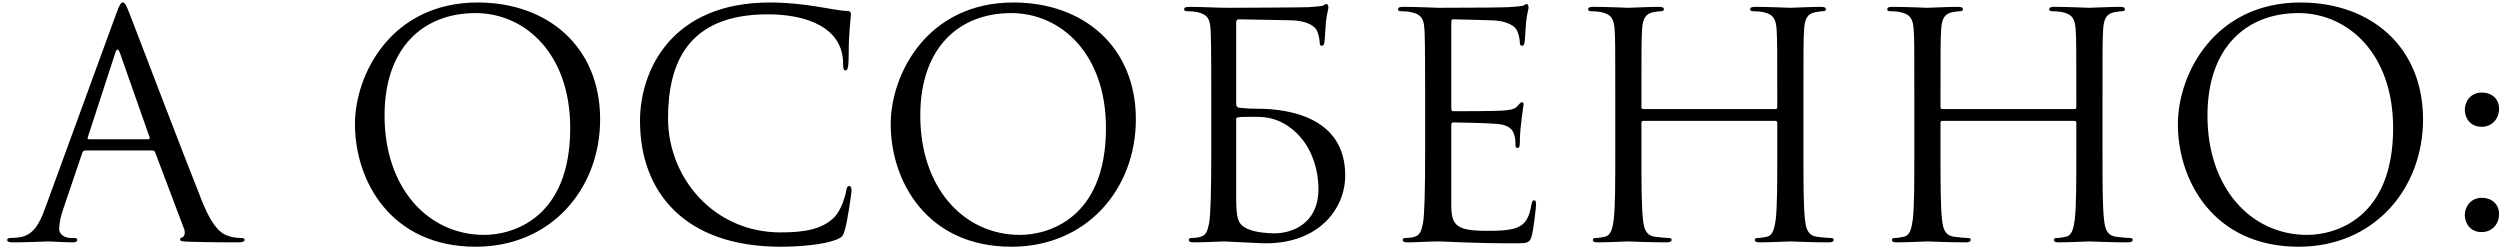 <?xml version="1.0" encoding="UTF-8"?> <svg xmlns="http://www.w3.org/2000/svg" width="321" height="32" viewBox="0 0 321 32" fill="none"> <path d="M15.76 0.32C15.52 0.32 15.36 0.56 14.88 1.88L5.8 26.72C5.08 28.72 4.28 30.24 2.44 30.48C2.12 30.52 1.56 30.56 1.28 30.56C1.08 30.56 0.92 30.64 0.92 30.8C0.92 31.04 1.16 31.12 1.68 31.12C3.56 31.12 5.76 31 6.2 31C6.64 31 8.36 31.12 9.32 31.12C9.68 31.12 9.92 31.04 9.92 30.8C9.92 30.64 9.8 30.56 9.52 30.56H9.12C8.44 30.56 7.6 30.2 7.6 29.4C7.6 28.68 7.8 27.72 8.16 26.72L10.56 19.64C10.64 19.44 10.76 19.32 10.96 19.32H19.56C19.76 19.32 19.84 19.4 19.92 19.56L23.64 29.4C23.72 29.56 23.72 29.8 23.72 29.92C23.72 30.28 23.48 30.48 23.4 30.48C23.28 30.48 23.12 30.6 23.12 30.76C23.12 31 23.56 31 24.32 31.04C27.08 31.12 30 31.12 30.6 31.12C31.04 31.12 31.4 31.04 31.4 30.8C31.4 30.6 31.24 30.56 31 30.56C30.6 30.56 30 30.52 29.4 30.32C28.56 30.08 27.4 29.44 25.96 25.88C23.52 19.8 17.24 3.28 16.64 1.76C16.16 0.52 16 0.32 15.76 0.32ZM11.4 17.88C11.28 17.88 11.2 17.8 11.28 17.6L14.8 6.8C14.88 6.52 15 6.36 15.08 6.36C15.2 6.36 15.28 6.48 15.4 6.8L19.2 17.6C19.24 17.76 19.24 17.88 19.04 17.88H11.4ZM45.576 15.96C45.576 23.16 50.136 31.68 61.096 31.68C70.736 31.68 77.056 24.28 77.056 15.32C77.056 6 70.336 0.32 61.336 0.32C50.296 0.32 45.576 9.48 45.576 15.96ZM49.376 14.84C49.376 6.08 54.376 1.68 61.056 1.68C67.376 1.68 73.216 6.84 73.216 16.44C73.216 28.08 65.776 30.16 62.176 30.16C54.976 30.16 49.376 24.16 49.376 14.84ZM100.217 31.68C102.777 31.68 105.817 31.4 107.417 30.76C108.137 30.44 108.217 30.36 108.457 29.6C108.857 28.24 109.337 24.76 109.337 24.48C109.337 24.16 109.257 23.88 109.057 23.88C108.817 23.88 108.737 24.04 108.657 24.48C108.537 25.2 108.017 26.96 107.177 27.84C105.577 29.48 103.217 29.84 100.217 29.84C91.657 29.84 85.777 22.84 85.777 15.2C85.777 8.12 88.297 1.84 98.577 1.84C103.577 1.84 108.257 3.52 108.257 8.2C108.257 8.76 108.297 9.04 108.577 9.04C108.897 9.04 108.977 8.44 108.977 6.52C108.977 4.2 109.257 2.28 109.257 1.84C109.257 1.6 109.177 1.4 108.737 1.4C107.217 1.4 103.617 0.32 98.857 0.32C86.137 0.32 82.177 9.12 82.177 15.52C82.177 24.76 88.017 31.68 100.217 31.68ZM114.365 15.96C114.365 23.16 118.925 31.68 129.885 31.68C139.525 31.68 145.845 24.28 145.845 15.32C145.845 6 139.125 0.32 130.125 0.32C119.085 0.32 114.365 9.48 114.365 15.96ZM118.165 14.84C118.165 6.08 123.165 1.68 129.845 1.68C136.165 1.68 142.005 6.84 142.005 16.44C142.005 28.08 134.565 30.16 130.965 30.16C123.765 30.16 118.165 24.16 118.165 14.84ZM159.086 2.48L165.526 2.6C167.886 2.6 168.846 3.4 169.086 3.92C169.326 4.44 169.446 5.12 169.446 5.44C169.446 5.72 169.526 5.88 169.726 5.88C169.926 5.88 170.006 5.68 170.046 5.48C170.126 5 170.206 3.24 170.246 2.84C170.366 1.72 170.566 1.24 170.566 0.96C170.566 0.76 170.486 0.52 170.326 0.52C170.166 0.52 170.006 0.68 169.766 0.76C169.606 0.8 168.646 0.88 168.006 0.92C167.326 0.96 159.046 1 157.606 1C156.366 1 154.286 0.88 152.686 0.88C152.246 0.88 152.046 0.96 152.046 1.2C152.046 1.36 152.206 1.44 152.366 1.44C152.726 1.44 153.406 1.48 153.726 1.56C155.046 1.84 155.286 2.44 155.406 3.4C155.486 4.08 155.526 5.76 155.526 12.48V19.52C155.526 24.4 155.446 27.64 155.246 28.68C155.006 29.84 154.806 30.2 154.166 30.4C153.806 30.52 153.326 30.56 152.966 30.56C152.726 30.56 152.646 30.68 152.646 30.8C152.646 31.04 152.846 31.12 153.286 31.12C154.486 31.12 157.006 31 157.206 31C157.526 31 161.606 31.24 162.526 31.24C169.366 31.24 172.726 26.8 172.726 22.52C172.726 15.16 165.686 13.96 161.446 13.96C160.326 13.96 159.526 13.88 159.166 13.84C158.846 13.8 158.726 13.64 158.726 13.36V2.84C158.726 2.6 158.886 2.48 159.086 2.48ZM158.726 15.32C158.726 15.04 158.766 15 161.126 15C162.566 15 163.846 15.16 165.406 16.2C168.486 18.32 169.286 21.88 169.286 24.28C169.286 28.8 165.806 29.96 163.646 29.96C162.926 29.96 161.206 29.88 160.126 29.36C158.886 28.76 158.726 28.04 158.726 25.04V15.32ZM186.347 2.84C186.347 2.56 186.427 2.48 186.587 2.48C187.387 2.48 190.987 2.6 191.227 2.6C193.587 2.6 194.547 3.4 194.787 3.92C195.027 4.44 195.147 5.12 195.147 5.44C195.147 5.72 195.227 5.88 195.427 5.88C195.627 5.88 195.707 5.68 195.747 5.48C195.827 5 195.907 3.24 195.947 2.84C196.067 1.72 196.267 1.24 196.267 0.96C196.267 0.76 196.187 0.52 196.027 0.52C195.867 0.52 195.707 0.68 195.467 0.76C195.307 0.8 194.347 0.88 193.707 0.92C193.067 0.96 188.987 1 184.667 1C184.467 1 181.947 0.88 180.147 0.88C179.707 0.88 179.507 0.96 179.507 1.2C179.507 1.36 179.667 1.44 179.827 1.44C180.187 1.44 180.867 1.48 181.187 1.56C182.507 1.84 182.747 2.44 182.867 3.4C182.947 4.08 182.987 5.76 182.987 12.48V19.52C182.987 24.4 182.907 27.64 182.707 28.68C182.467 29.84 182.267 30.2 181.627 30.4C181.267 30.52 180.787 30.56 180.427 30.56C180.187 30.56 180.107 30.68 180.107 30.8C180.107 31.04 180.307 31.12 180.747 31.12C181.627 31.12 183.627 31 184.667 31C185.827 31 188.507 31.24 194.547 31.24C196.107 31.24 196.427 31.24 196.707 30.2C196.907 29.36 197.227 26.64 197.227 26.32C197.227 26.04 197.227 25.72 196.987 25.72C196.787 25.72 196.707 25.88 196.627 26.32C196.347 27.96 195.867 28.76 194.827 29.2C193.787 29.64 192.027 29.64 190.987 29.64C187.067 29.64 186.347 29 186.347 26.36V16C186.347 15.84 186.427 15.72 186.627 15.72C187.307 15.72 191.267 15.8 192.347 15.92C193.907 16.08 194.267 16.76 194.427 17.32C194.587 17.84 194.587 18.24 194.587 18.64C194.587 18.84 194.667 19 194.867 19C195.107 19 195.147 18.68 195.147 18.24C195.147 16.28 195.627 13.6 195.627 13.44C195.627 13.2 195.547 13.12 195.427 13.12C195.267 13.12 195.107 13.32 194.827 13.64C194.467 14.04 193.907 14.12 192.947 14.2C192.027 14.28 187.107 14.28 186.587 14.28C186.387 14.28 186.347 14.16 186.347 13.88V2.84ZM231.561 12.48C231.561 6.24 231.561 5.12 231.641 3.84C231.721 2.44 232.041 1.76 233.121 1.56C233.601 1.48 233.841 1.44 234.121 1.44C234.281 1.44 234.441 1.36 234.441 1.2C234.441 0.96 234.241 0.88 233.801 0.88C232.601 0.88 230.081 1 229.881 1C229.681 1 227.161 0.88 225.361 0.88C224.921 0.88 224.721 0.96 224.721 1.2C224.721 1.36 224.881 1.44 225.041 1.44C225.401 1.44 226.081 1.48 226.401 1.56C227.721 1.84 228.041 2.48 228.121 3.84C228.201 5.12 228.201 6.68 228.201 12.92V13.76C228.201 13.96 228.081 14 227.961 14H211.001C210.881 14 210.761 13.96 210.761 13.76V12.92C210.761 6.68 210.761 5.12 210.841 3.84C210.921 2.44 211.241 1.76 212.321 1.56C212.801 1.48 213.041 1.44 213.321 1.44C213.481 1.44 213.641 1.36 213.641 1.2C213.641 0.96 213.441 0.88 213.001 0.88C211.801 0.88 209.281 1 209.081 1C208.881 1 206.361 0.88 204.561 0.88C204.121 0.88 203.921 0.96 203.921 1.2C203.921 1.36 204.081 1.44 204.241 1.44C204.601 1.44 205.281 1.48 205.601 1.56C206.921 1.84 207.241 2.48 207.321 3.84C207.401 5.12 207.401 6.24 207.401 12.48V19.52C207.401 23.36 207.401 26.52 207.201 28.2C207.041 29.36 206.841 30.24 206.041 30.4C205.681 30.48 205.201 30.56 204.841 30.56C204.601 30.56 204.521 30.68 204.521 30.8C204.521 31.04 204.721 31.12 205.161 31.12C206.361 31.12 208.881 31 209.081 31C209.281 31 211.801 31.12 214.001 31.12C214.441 31.12 214.641 31 214.641 30.8C214.641 30.68 214.561 30.56 214.321 30.56C213.961 30.56 213.081 30.48 212.521 30.4C211.321 30.24 211.081 29.36 210.961 28.2C210.761 26.52 210.761 23.36 210.761 19.52V15.76C210.761 15.56 210.881 15.52 211.001 15.52H227.961C228.081 15.52 228.201 15.6 228.201 15.76V19.52C228.201 23.36 228.201 26.52 228.001 28.2C227.841 29.36 227.641 30.24 226.841 30.4C226.481 30.48 226.001 30.56 225.641 30.56C225.401 30.56 225.321 30.68 225.321 30.8C225.321 31.04 225.521 31.12 225.961 31.12C227.161 31.12 229.681 31 229.881 31C230.081 31 232.601 31.12 234.801 31.12C235.241 31.12 235.441 31 235.441 30.8C235.441 30.68 235.361 30.56 235.121 30.56C234.761 30.56 233.881 30.48 233.321 30.4C232.121 30.24 231.881 29.36 231.761 28.2C231.561 26.52 231.561 23.36 231.561 19.52V12.48ZM269.96 12.48C269.96 6.24 269.96 5.12 270.04 3.84C270.12 2.44 270.44 1.76 271.52 1.56C272 1.48 272.24 1.44 272.52 1.44C272.68 1.44 272.84 1.36 272.84 1.2C272.84 0.96 272.64 0.88 272.2 0.88C271 0.88 268.48 1 268.28 1C268.08 1 265.56 0.88 263.76 0.88C263.32 0.88 263.12 0.96 263.12 1.2C263.12 1.36 263.28 1.44 263.44 1.44C263.8 1.44 264.48 1.48 264.8 1.56C266.12 1.84 266.44 2.48 266.52 3.84C266.6 5.12 266.6 6.68 266.6 12.92V13.76C266.6 13.96 266.48 14 266.36 14H249.4C249.28 14 249.16 13.96 249.16 13.76V12.92C249.16 6.68 249.16 5.12 249.24 3.84C249.32 2.44 249.64 1.76 250.72 1.56C251.2 1.48 251.44 1.44 251.72 1.44C251.88 1.44 252.04 1.36 252.04 1.2C252.04 0.96 251.84 0.88 251.4 0.88C250.2 0.88 247.68 1 247.48 1C247.28 1 244.76 0.88 242.96 0.88C242.52 0.88 242.32 0.96 242.32 1.2C242.32 1.36 242.48 1.44 242.64 1.44C243 1.44 243.68 1.48 244 1.56C245.32 1.84 245.64 2.48 245.72 3.84C245.8 5.12 245.8 6.24 245.8 12.48V19.52C245.8 23.36 245.8 26.52 245.6 28.2C245.44 29.36 245.24 30.24 244.44 30.4C244.08 30.48 243.6 30.56 243.24 30.56C243 30.56 242.92 30.68 242.92 30.8C242.92 31.04 243.12 31.12 243.56 31.12C244.76 31.12 247.28 31 247.48 31C247.68 31 250.2 31.12 252.4 31.12C252.84 31.12 253.04 31 253.04 30.8C253.04 30.68 252.96 30.56 252.72 30.56C252.36 30.56 251.48 30.48 250.92 30.4C249.72 30.24 249.48 29.36 249.36 28.2C249.16 26.52 249.16 23.36 249.16 19.52V15.76C249.16 15.56 249.28 15.52 249.4 15.52H266.36C266.48 15.52 266.6 15.6 266.6 15.76V19.52C266.6 23.36 266.6 26.52 266.4 28.2C266.24 29.36 266.04 30.24 265.24 30.4C264.88 30.48 264.4 30.56 264.04 30.56C263.8 30.56 263.72 30.68 263.72 30.8C263.72 31.04 263.92 31.12 264.36 31.12C265.56 31.12 268.08 31 268.28 31C268.48 31 271 31.12 273.2 31.12C273.64 31.12 273.84 31 273.84 30.8C273.84 30.68 273.76 30.56 273.52 30.56C273.16 30.56 272.28 30.48 271.72 30.4C270.52 30.24 270.28 29.36 270.16 28.2C269.96 26.52 269.96 23.36 269.96 19.52V12.48ZM279.638 15.96C279.638 23.16 284.198 31.68 295.158 31.68C304.798 31.68 311.118 24.28 311.118 15.32C311.118 6 304.398 0.32 295.398 0.32C284.358 0.32 279.638 9.48 279.638 15.96ZM283.438 14.84C283.438 6.08 288.438 1.68 295.118 1.68C301.438 1.68 307.278 6.84 307.278 16.44C307.278 28.08 299.838 30.16 296.238 30.16C289.038 30.16 283.438 24.16 283.438 14.84ZM318.64 29.8C320 29.8 320.88 28.76 320.88 27.48C320.88 26.2 319.92 25.4 318.68 25.4C317.12 25.4 316.48 26.68 316.48 27.6C316.48 28.6 317.12 29.8 318.64 29.8ZM318.64 16.28C320 16.28 320.88 15.24 320.88 13.96C320.88 12.68 319.92 11.88 318.68 11.88C317.12 11.88 316.48 13.16 316.48 14.08C316.48 15.08 317.12 16.28 318.64 16.28Z" fill="black"></path> </svg> 